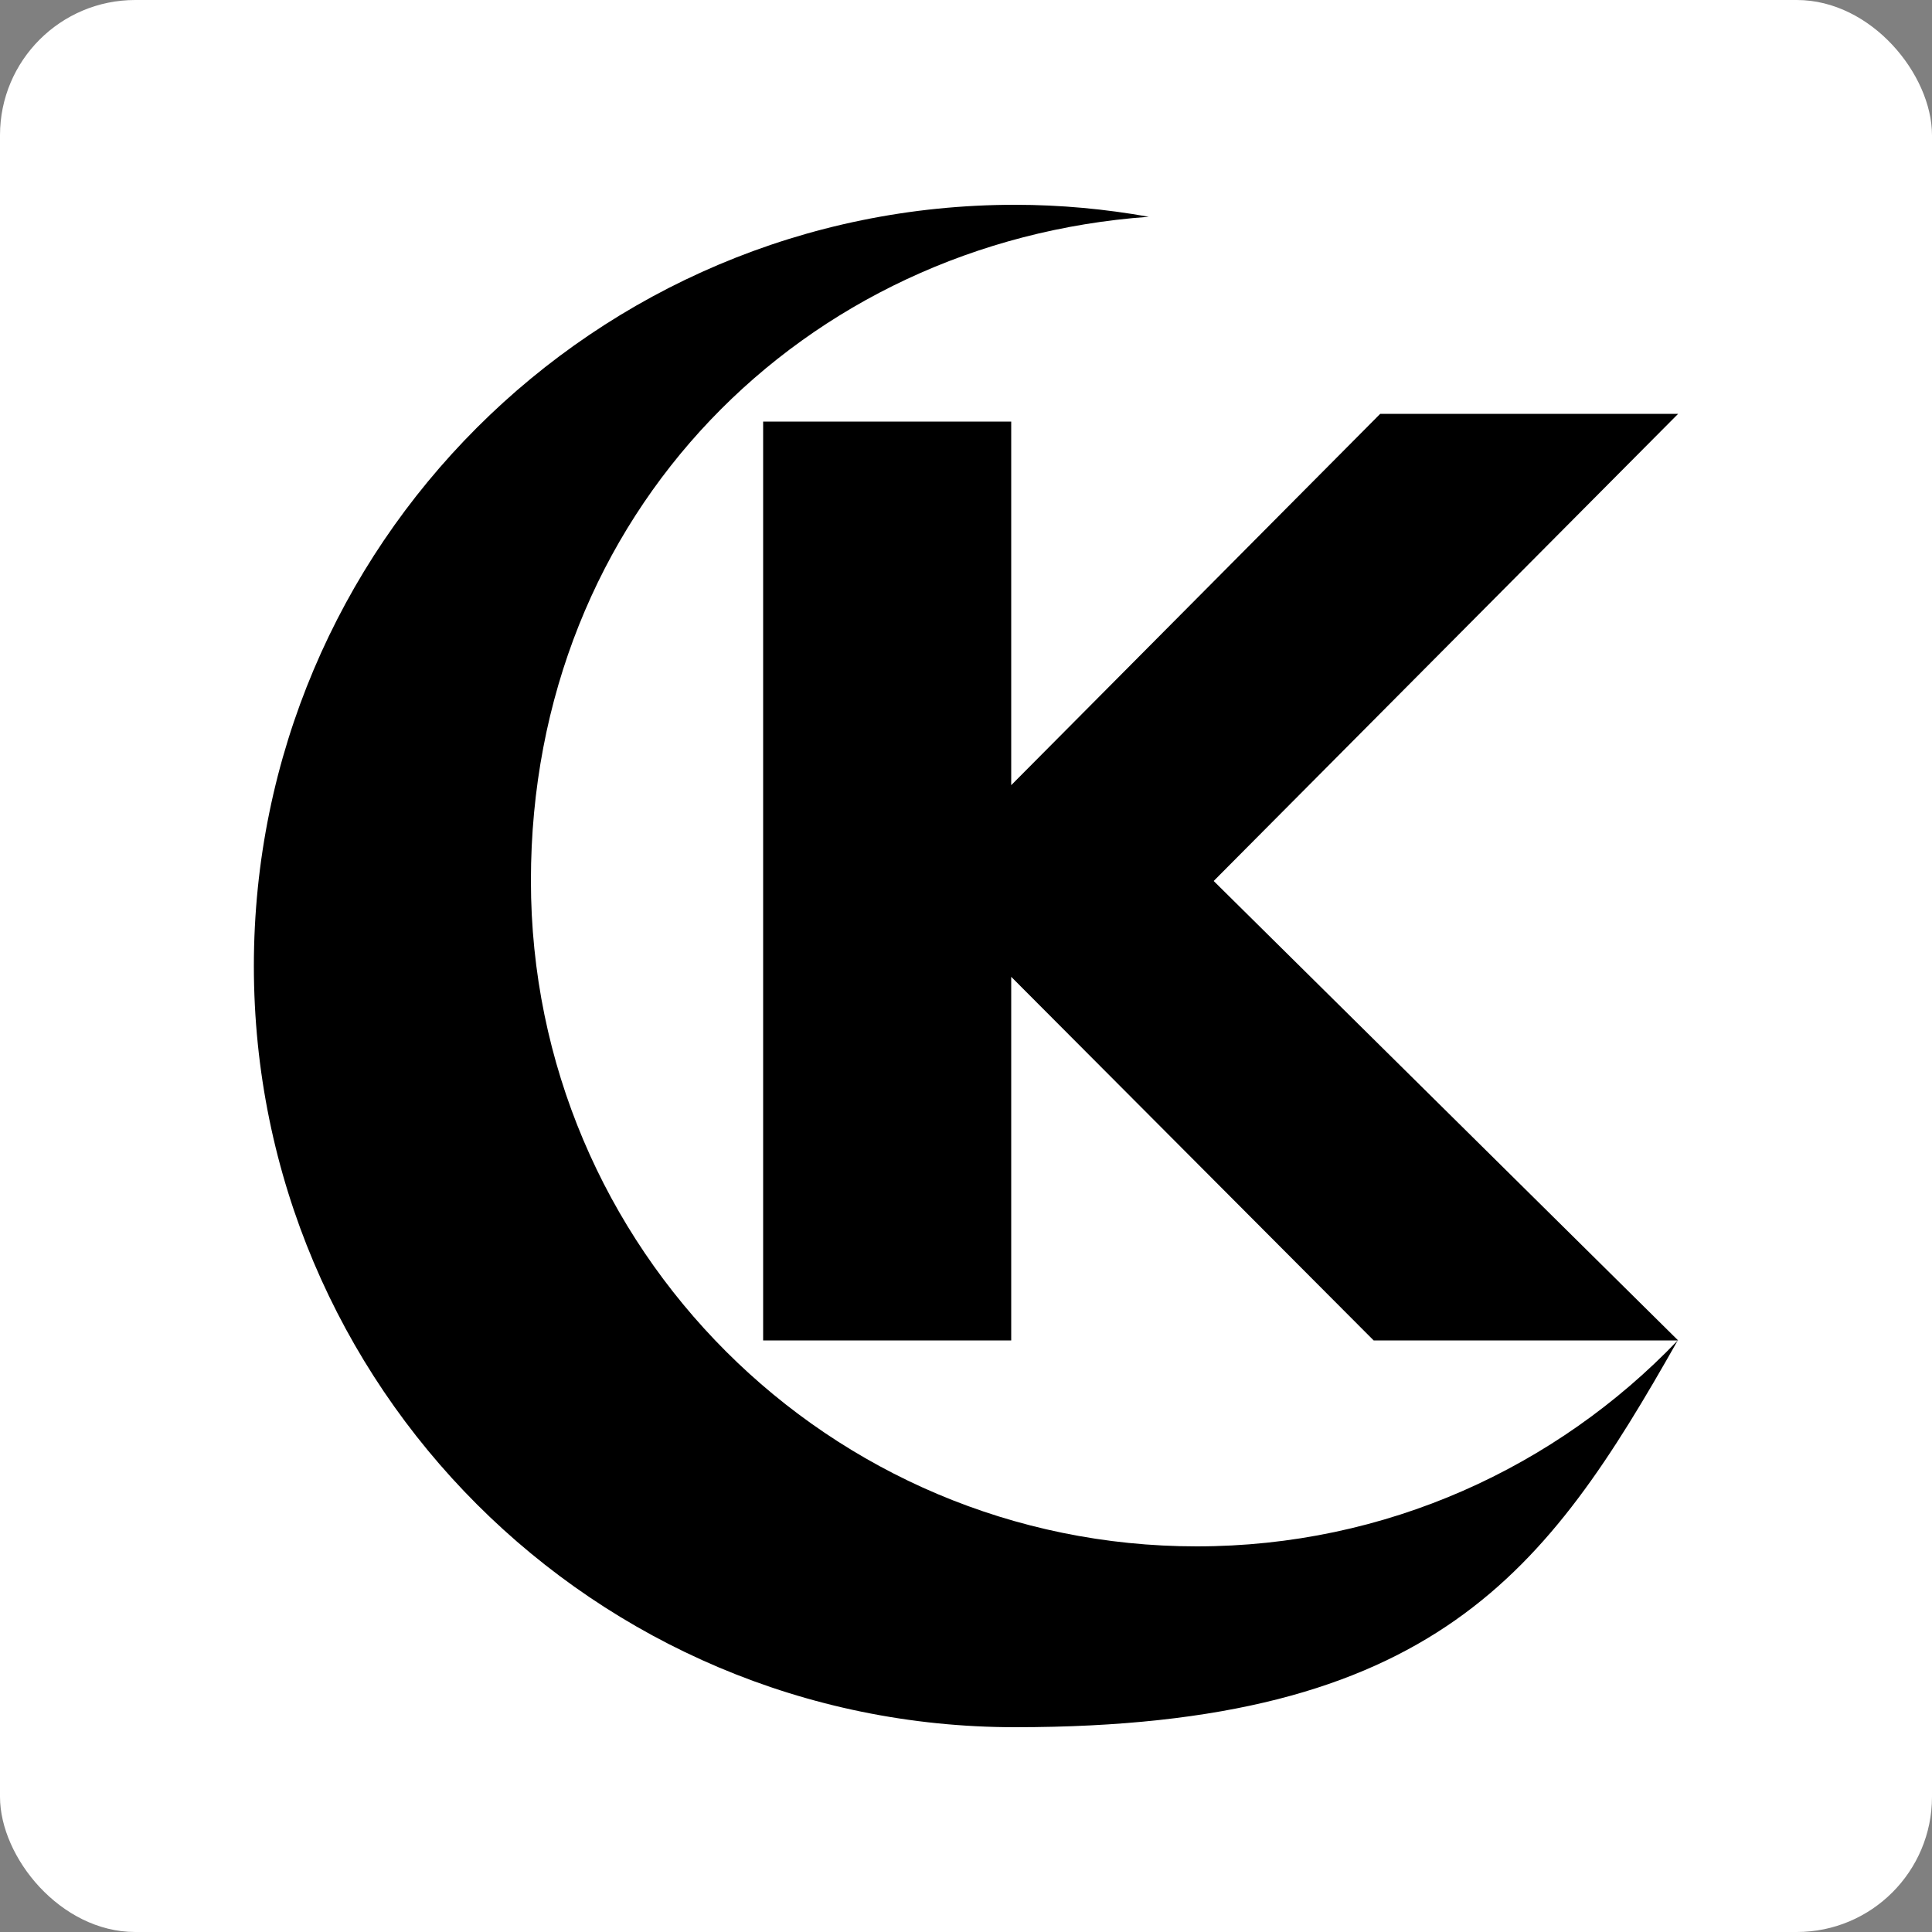 <svg xmlns="http://www.w3.org/2000/svg" id="Capa_1" viewBox="0 0 500 500"><rect x="0" y="0" width="500" height="500" fill="#808080" stroke="none"/><rect width="500" height="500" rx="35" ry="35" fill="#fff"></rect><g><polygon points="434.3 107.1 357.2 107.1 261.7 203.2 261.7 109.1 197.5 109.1 197.5 346.9 261.7 346.9 261.7 252.8 355.5 346.9 434.3 346.9 314.1 228 434.3 107.1"></polygon><path d="M309.7,400.2c-95.1,0-172.3-77.1-172.3-172.3S208,62.5,297.3,56.1c-11.2-2-22.8-3.1-34.6-3.1-108.8,0-197,88.2-197,197s88.2,197,197,197,137.7-40.4,171.5-100.1c-31.4,32.8-75.5,53.3-124.5,53.3Z"></path></g></svg>